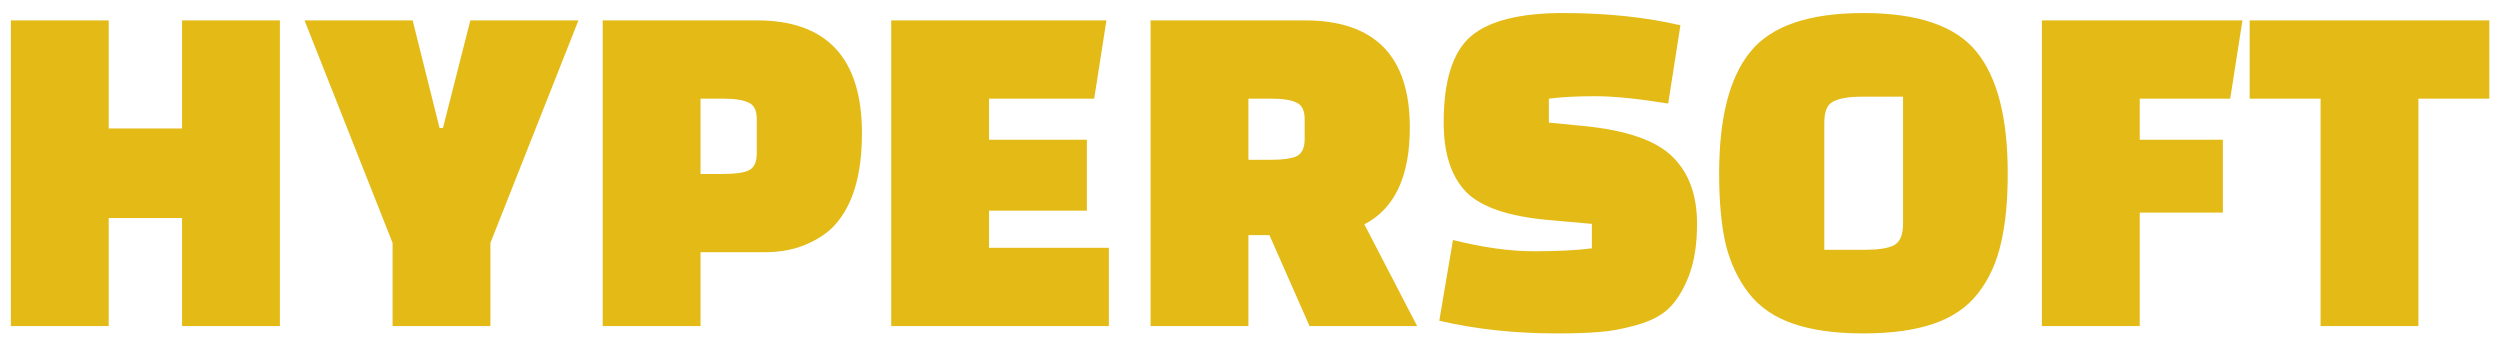<svg width="184" height="25" viewBox="0 0 184 25" fill="none" xmlns="http://www.w3.org/2000/svg">
<path d="M13.4 24V16.044H8V24H0.8V1.5H8V9.456H13.4V1.5H20.6V24H13.4ZM30.37 1.5L32.35 9.42H32.602L34.618 1.5H42.574L36.094 17.88V24H28.894V17.88L22.414 1.5H30.37ZM56.239 18.564H51.559V24H44.359V1.5H55.699C60.859 1.5 63.439 4.272 63.439 9.816C63.439 12.864 62.767 15.12 61.423 16.584C60.919 17.136 60.223 17.604 59.335 17.988C58.447 18.372 57.415 18.564 56.239 18.564ZM51.559 7.26V12.804H53.215C54.079 12.804 54.703 12.72 55.087 12.552C55.495 12.36 55.699 11.94 55.699 11.292V8.772C55.699 8.124 55.495 7.716 55.087 7.548C54.703 7.356 54.079 7.26 53.215 7.26H51.559ZM79.993 15.504H72.793V18.24H81.613V24H65.593V1.5H81.433L80.533 7.26H72.793V10.284H79.993V15.504ZM104.303 24H96.383L93.431 17.304H91.883V24H84.683V1.5H96.023C101.183 1.5 103.763 4.128 103.763 9.384C103.763 12.984 102.647 15.36 100.415 16.512L104.303 24ZM91.883 7.26V11.76H93.539C94.403 11.76 95.027 11.676 95.411 11.508C95.819 11.316 96.023 10.896 96.023 10.248V8.772C96.023 8.124 95.819 7.716 95.411 7.548C95.027 7.356 94.403 7.26 93.539 7.26H91.883ZM105.931 23.604L106.939 17.664C109.147 18.216 111.127 18.492 112.879 18.492C114.655 18.492 116.083 18.42 117.163 18.276V16.476L113.923 16.188C110.995 15.924 108.979 15.228 107.875 14.1C106.795 12.948 106.255 11.256 106.255 9.024C106.255 5.952 106.915 3.84 108.235 2.688C109.579 1.536 111.847 0.96 115.039 0.96C118.231 0.96 121.111 1.26 123.679 1.86L122.779 7.62C120.547 7.26 118.759 7.08 117.415 7.08C116.071 7.08 114.931 7.14 113.995 7.26V9.024L116.587 9.276C119.731 9.588 121.903 10.344 123.103 11.544C124.303 12.72 124.903 14.364 124.903 16.476C124.903 17.988 124.699 19.272 124.291 20.328C123.883 21.36 123.391 22.152 122.815 22.704C122.263 23.232 121.471 23.64 120.439 23.928C119.407 24.216 118.495 24.384 117.703 24.432C116.935 24.504 115.903 24.54 114.607 24.54C111.487 24.54 108.595 24.228 105.931 23.604ZM126.529 12.768C126.529 8.664 127.297 5.676 128.833 3.804C130.369 1.908 133.141 0.96 137.149 0.96C141.157 0.96 143.929 1.908 145.465 3.804C147.001 5.676 147.769 8.664 147.769 12.768C147.769 14.808 147.601 16.524 147.265 17.916C146.953 19.308 146.401 20.52 145.609 21.552C144.817 22.584 143.725 23.34 142.333 23.82C140.941 24.3 139.213 24.54 137.149 24.54C135.085 24.54 133.357 24.3 131.965 23.82C130.573 23.34 129.481 22.584 128.689 21.552C127.897 20.52 127.333 19.308 126.997 17.916C126.685 16.524 126.529 14.808 126.529 12.768ZM134.269 9.024V18.384H137.257C138.241 18.384 138.949 18.276 139.381 18.06C139.837 17.82 140.065 17.292 140.065 16.476V7.116H137.041C136.081 7.116 135.373 7.236 134.917 7.476C134.485 7.692 134.269 8.208 134.269 9.024ZM163.604 15.648H157.484V24H150.284V1.5H165.044L164.144 7.26H157.484V10.284H163.604V15.648ZM183.215 7.26H177.995V24H170.795V7.26H165.575V1.5H183.215V7.26Z" fill="#E3BA16"/>
</svg>
